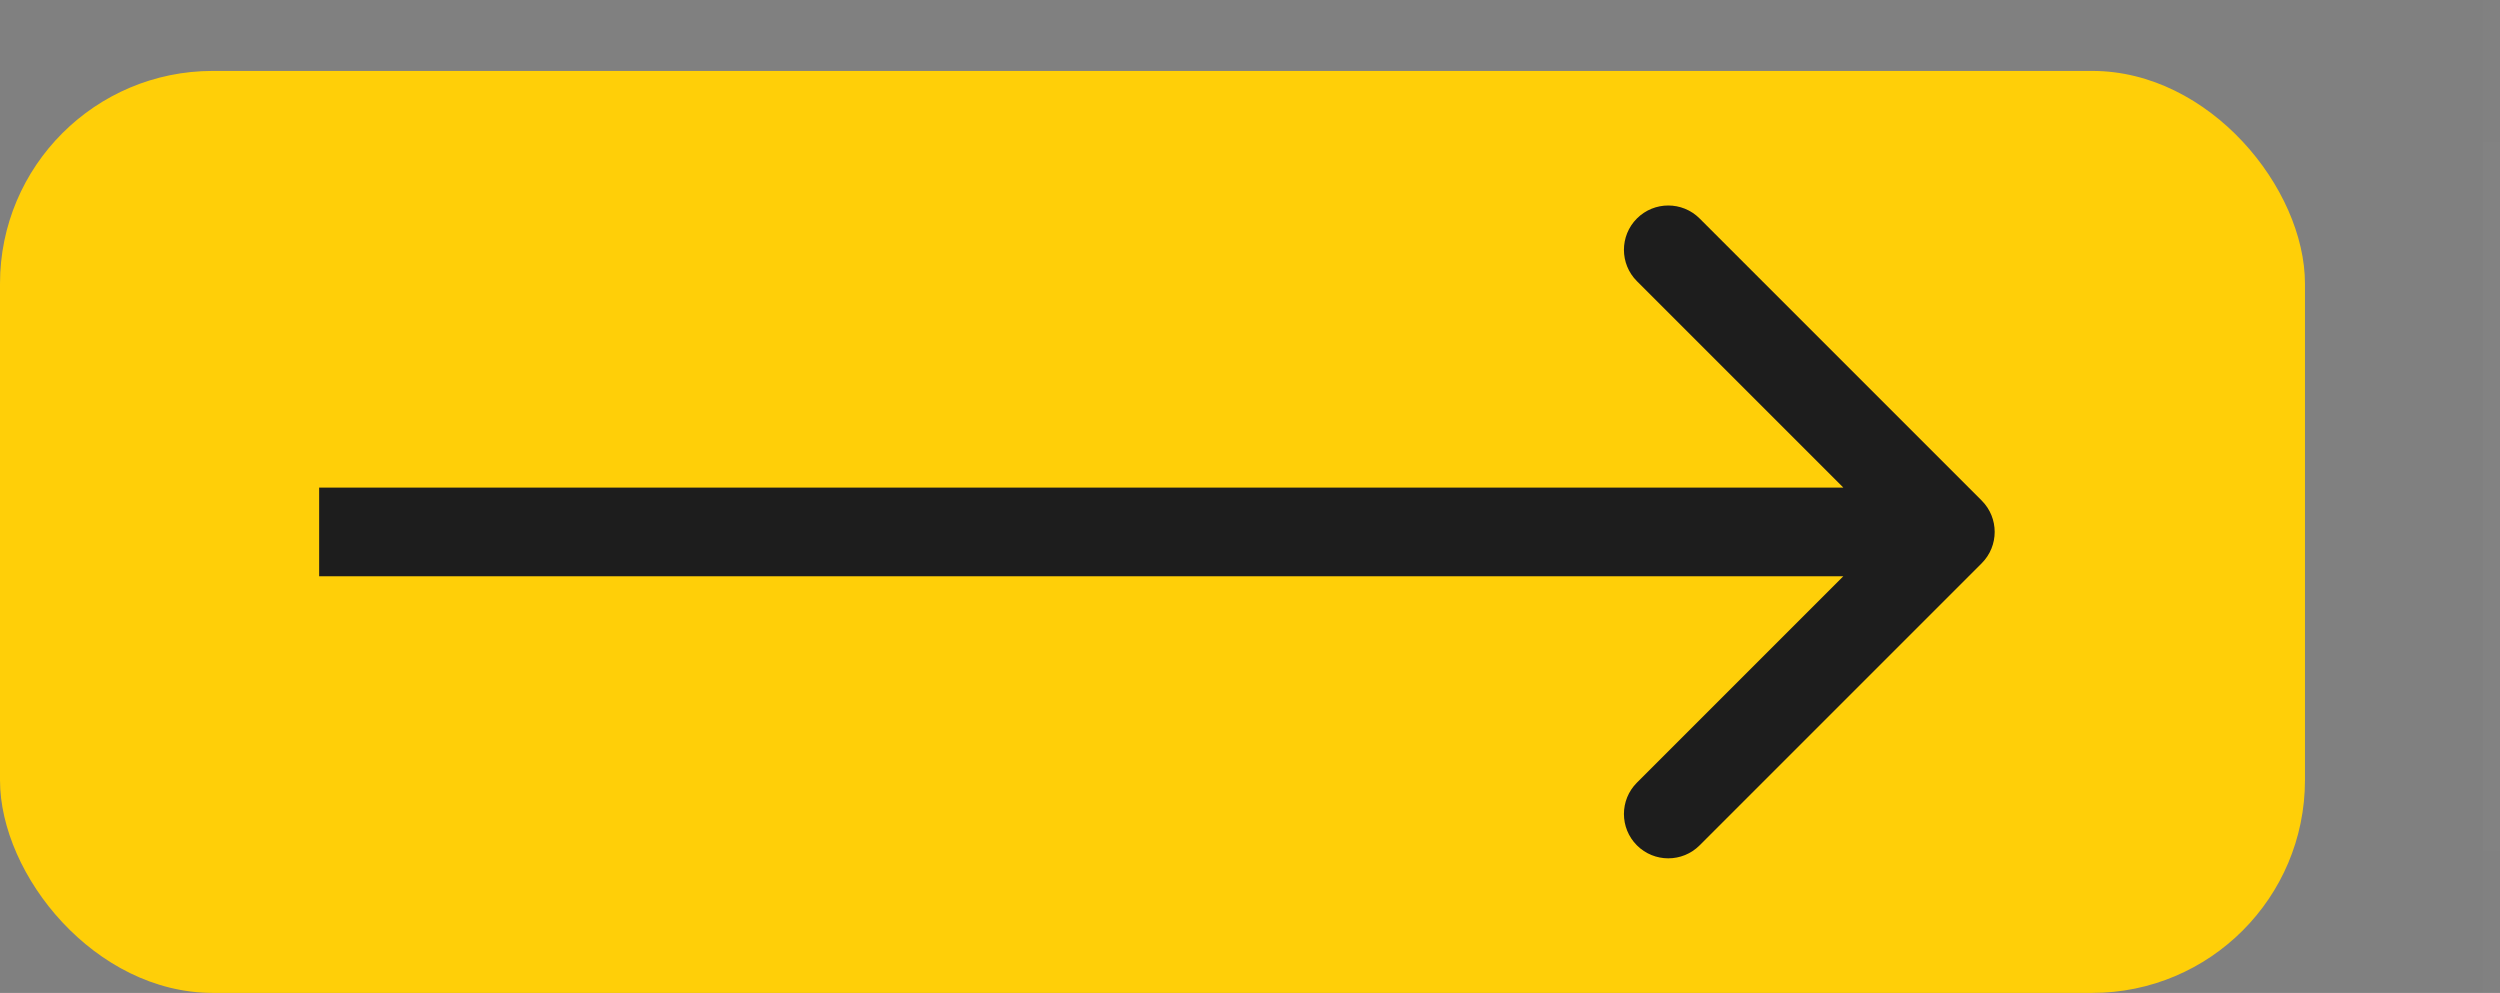 <svg width="141" height="56" viewBox="0 0 141 56" fill="none" xmlns="http://www.w3.org/2000/svg">
<rect x="0" y="0" width="141" height="56" fill="#808080" stroke="none"/>
<rect opacity="0.01" x="140" width="1" height="56" fill="white"/>
<rect y="4" width="130" height="52" rx="12" fill="#FFCF08"/>
<rect opacity="0.01" x="140" y="8" width="1" height="40" fill="white"/>
<path d="M111.768 31.768C112.744 30.791 112.744 29.209 111.768 28.232L95.858 12.322C94.882 11.346 93.299 11.346 92.322 12.322C91.346 13.299 91.346 14.882 92.322 15.858L106.464 30L92.322 44.142C91.346 45.118 91.346 46.701 92.322 47.678C93.299 48.654 94.882 48.654 95.858 47.678L111.768 31.768ZM18 32.5H110V27.5H18V32.5Z" fill="#1D1D1D"/>
</svg>
